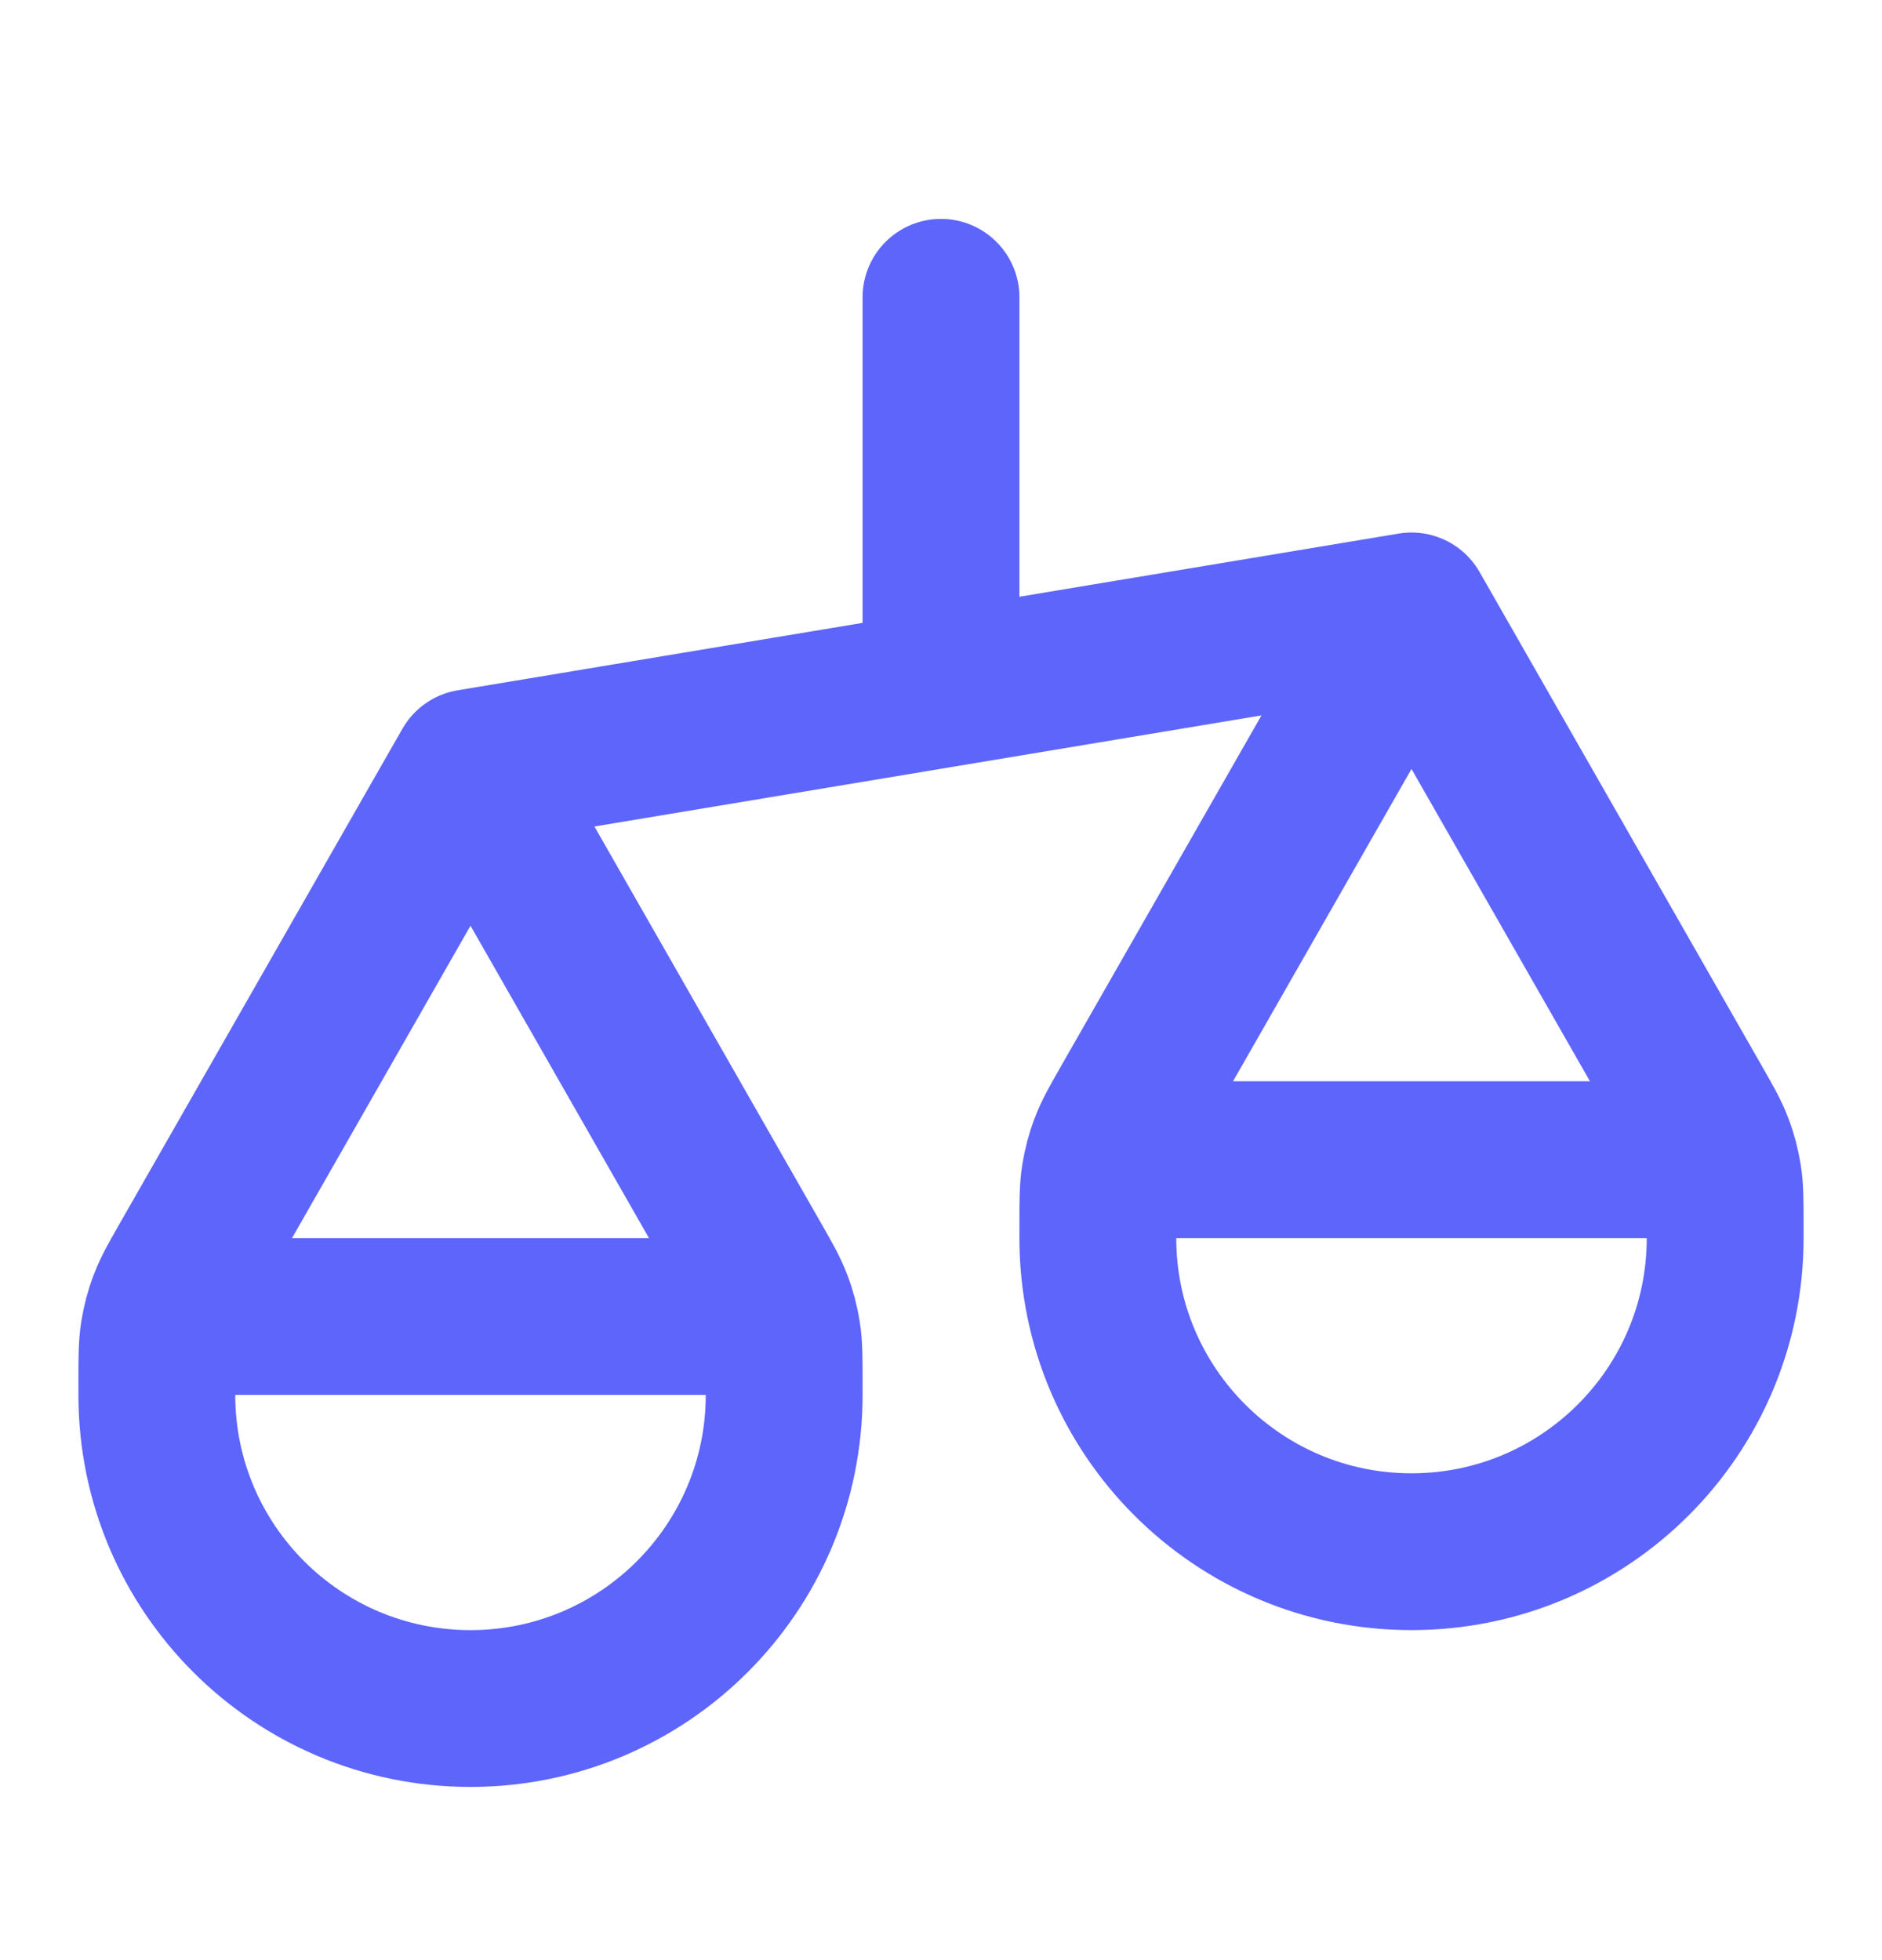 <svg width="24" height="25" viewBox="0 0 24 25" fill="none" xmlns="http://www.w3.org/2000/svg">
<path d="M2 17.791V17.641C2 17.325 2 17.167 2.024 17.012C2.046 16.875 2.081 16.741 2.131 16.612C2.186 16.466 2.265 16.328 2.422 16.054L6 9.791M2 17.791C2 20.001 3.791 21.791 6 21.791C8.209 21.791 10 20.001 10 17.791M2 17.791V17.591C2 17.311 2 17.172 2.054 17.064C2.102 16.97 2.179 16.894 2.273 16.846C2.38 16.791 2.52 16.791 2.8 16.791H9.2C9.48 16.791 9.62 16.791 9.727 16.846C9.821 16.894 9.898 16.97 9.945 17.064C10 17.172 10 17.311 10 17.591V17.791M6 9.791L9.578 16.054C9.735 16.328 9.814 16.466 9.869 16.612C9.919 16.741 9.954 16.875 9.976 17.012C10 17.167 10 17.325 10 17.641V17.791M6 9.791L18 7.792M14 15.791V15.641C14 15.325 14 15.167 14.024 15.012C14.046 14.876 14.081 14.741 14.131 14.612C14.186 14.466 14.265 14.329 14.422 14.054L18 7.792M14 15.791C14 18.001 15.791 19.791 18 19.791C20.209 19.791 22 18.001 22 15.791M14 15.791V15.591C14 15.312 14 15.171 14.055 15.065C14.102 14.97 14.179 14.894 14.273 14.846C14.38 14.791 14.52 14.791 14.8 14.791H21.2C21.48 14.791 21.62 14.791 21.727 14.846C21.821 14.894 21.898 14.97 21.945 15.065C22 15.171 22 15.312 22 15.591V15.791M18 7.792L21.578 14.054C21.735 14.329 21.814 14.466 21.869 14.612C21.919 14.741 21.954 14.876 21.976 15.012C22 15.167 22 15.325 22 15.641V15.791M12 3.792V8.791" stroke="#5E65FB" stroke-width="2" stroke-linecap="round" stroke-linejoin="round"/>
</svg>

